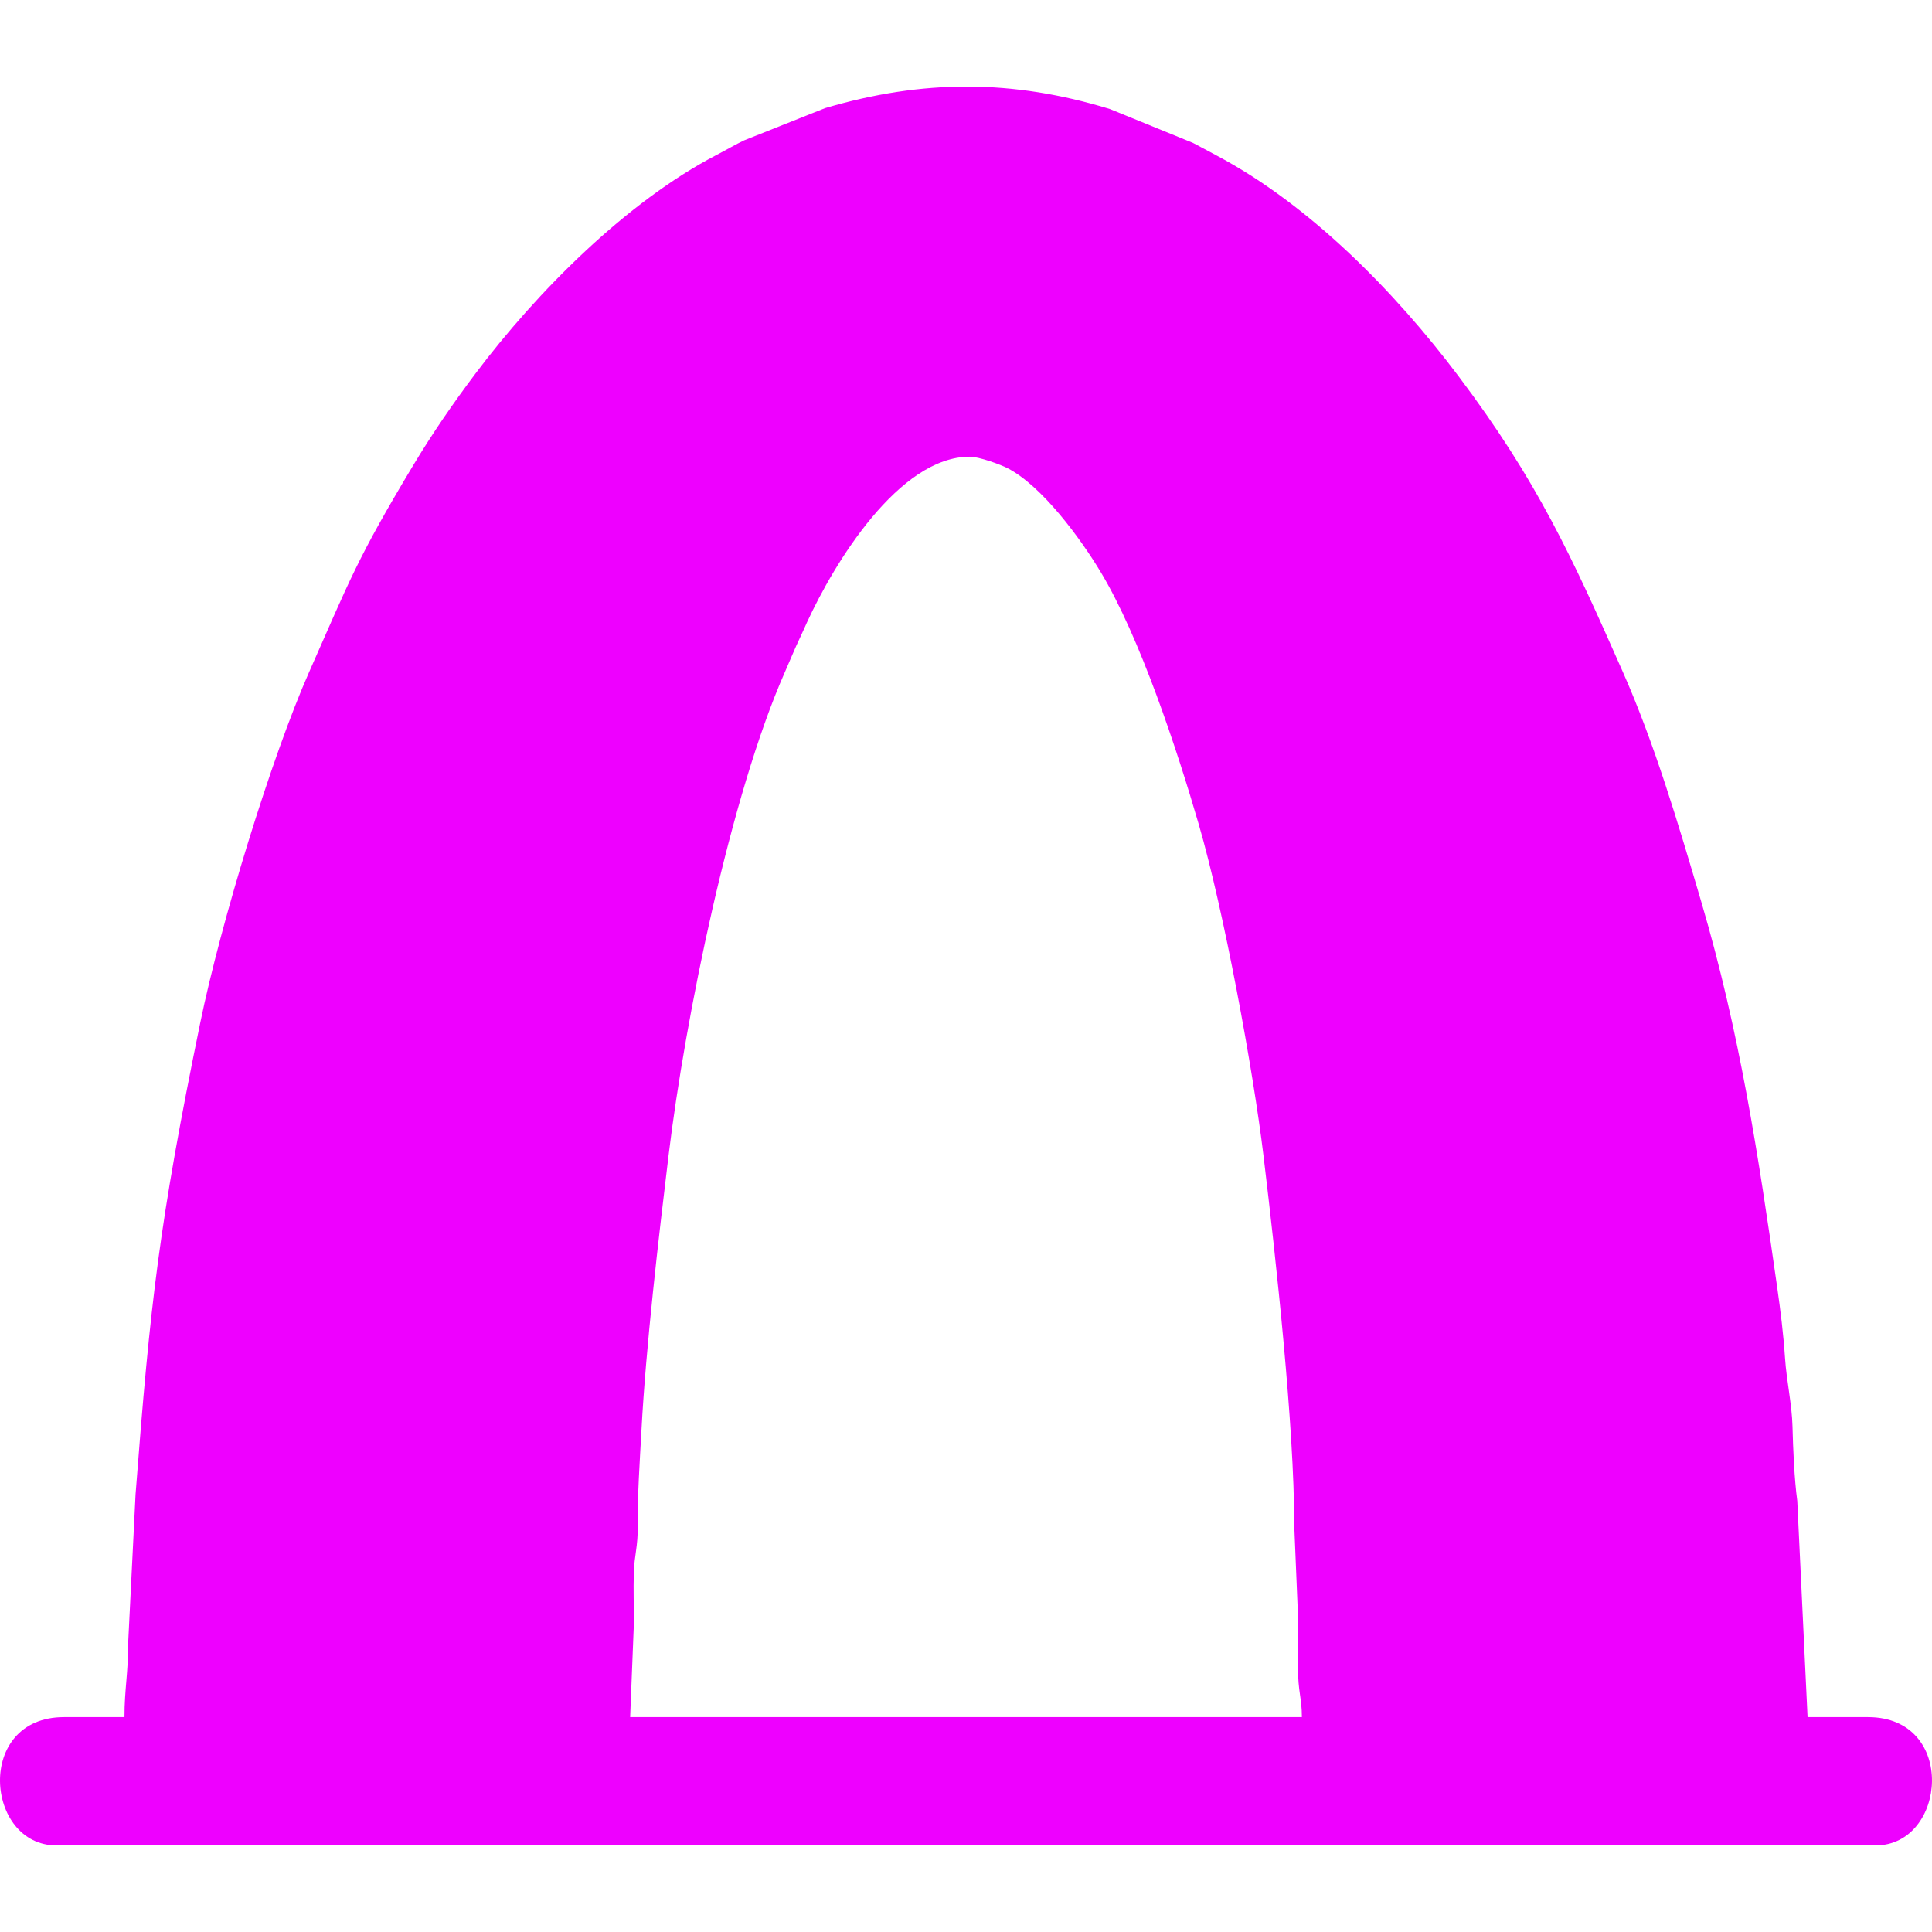 <?xml version="1.0" encoding="UTF-8"?> <!-- Creator: CorelDRAW 2019 (64-Bit) --> <svg xmlns="http://www.w3.org/2000/svg" xmlns:xlink="http://www.w3.org/1999/xlink" xml:space="preserve" width="850px" height="850px" style="shape-rendering:geometricPrecision; text-rendering:geometricPrecision; image-rendering:optimizeQuality; fill-rule:evenodd; clip-rule:evenodd" viewBox="0 0 103.069 103.069"> <defs> <style type="text/css"> <![CDATA[ .fil0 {fill:none} .fil1 {fill:#EE00FF} ]]> </style> </defs> <g id="Layer_x0020_1">  <rect class="fil0" width="103.069" height="103.069"></rect> <path class="fil1" d="M51.736 24.364c0.505,0 1.653,0.426 2.008,0.609 1.865,0.964 3.898,3.76 4.957,5.512 2.12,3.508 4.108,9.56 5.246,13.477 1.351,4.646 2.903,13.095 3.457,17.683 0.672,5.57 1.644,14.467 1.64,19.7l0.208 5.027c0,0.874 -0.001,1.748 -0.005,2.622 -0.005,1.223 0.206,1.601 0.206,2.612l-35.836 0 0.201 -5.033c0,-0.858 -0.032,-1.774 -0.006,-2.624 0.031,-1.053 0.222,-1.369 0.212,-2.606 -0.013,-1.693 0.101,-3.261 0.196,-5.038 0.242,-4.525 0.905,-10.178 1.446,-14.66 0.884,-7.321 3.295,-19.201 6.211,-25.801 0.252,-0.57 0.528,-1.253 0.799,-1.818 0.144,-0.3 0.247,-0.544 0.378,-0.83 1.443,-3.146 4.899,-8.832 8.682,-8.832zm-45.096 67.242l-3.222 0c-4.765,0 -4.214,6.845 -0.402,6.845l97.038 0c3.804,0 4.369,-6.845 -0.402,-6.845l-3.221 0 -0.549 -11.531c-0.161,-1.196 -0.225,-2.802 -0.255,-3.973 -0.03,-1.173 -0.32,-2.471 -0.397,-3.629 -0.09,-1.334 -0.242,-2.548 -0.421,-3.807 -1.008,-7.067 -2,-13.594 -4.039,-20.523 -1.25,-4.248 -2.507,-8.482 -4.199,-12.309 -2.703,-6.113 -4.544,-10.167 -8.777,-15.785 -3.388,-4.496 -7.905,-9.094 -12.837,-11.725 -0.507,-0.27 -0.853,-0.459 -1.312,-0.7l-4.434 -1.808c-5.198,-1.59 -9.976,-1.589 -15.198,-0.047l-4.319 1.72c-0.455,0.217 -0.95,0.509 -1.448,0.767 -4.813,2.496 -9.605,7.315 -12.883,11.678 -1.193,1.588 -2.254,3.12 -3.336,4.919 -2.985,4.969 -3.363,6.087 -5.528,10.981 -2.023,4.575 -4.727,13.42 -5.819,18.743 -2.188,10.676 -2.659,14.849 -3.448,25.139l-0.391 7.864c0.004,1.655 -0.201,2.531 -0.201,4.026z"></path> </g> </svg> 